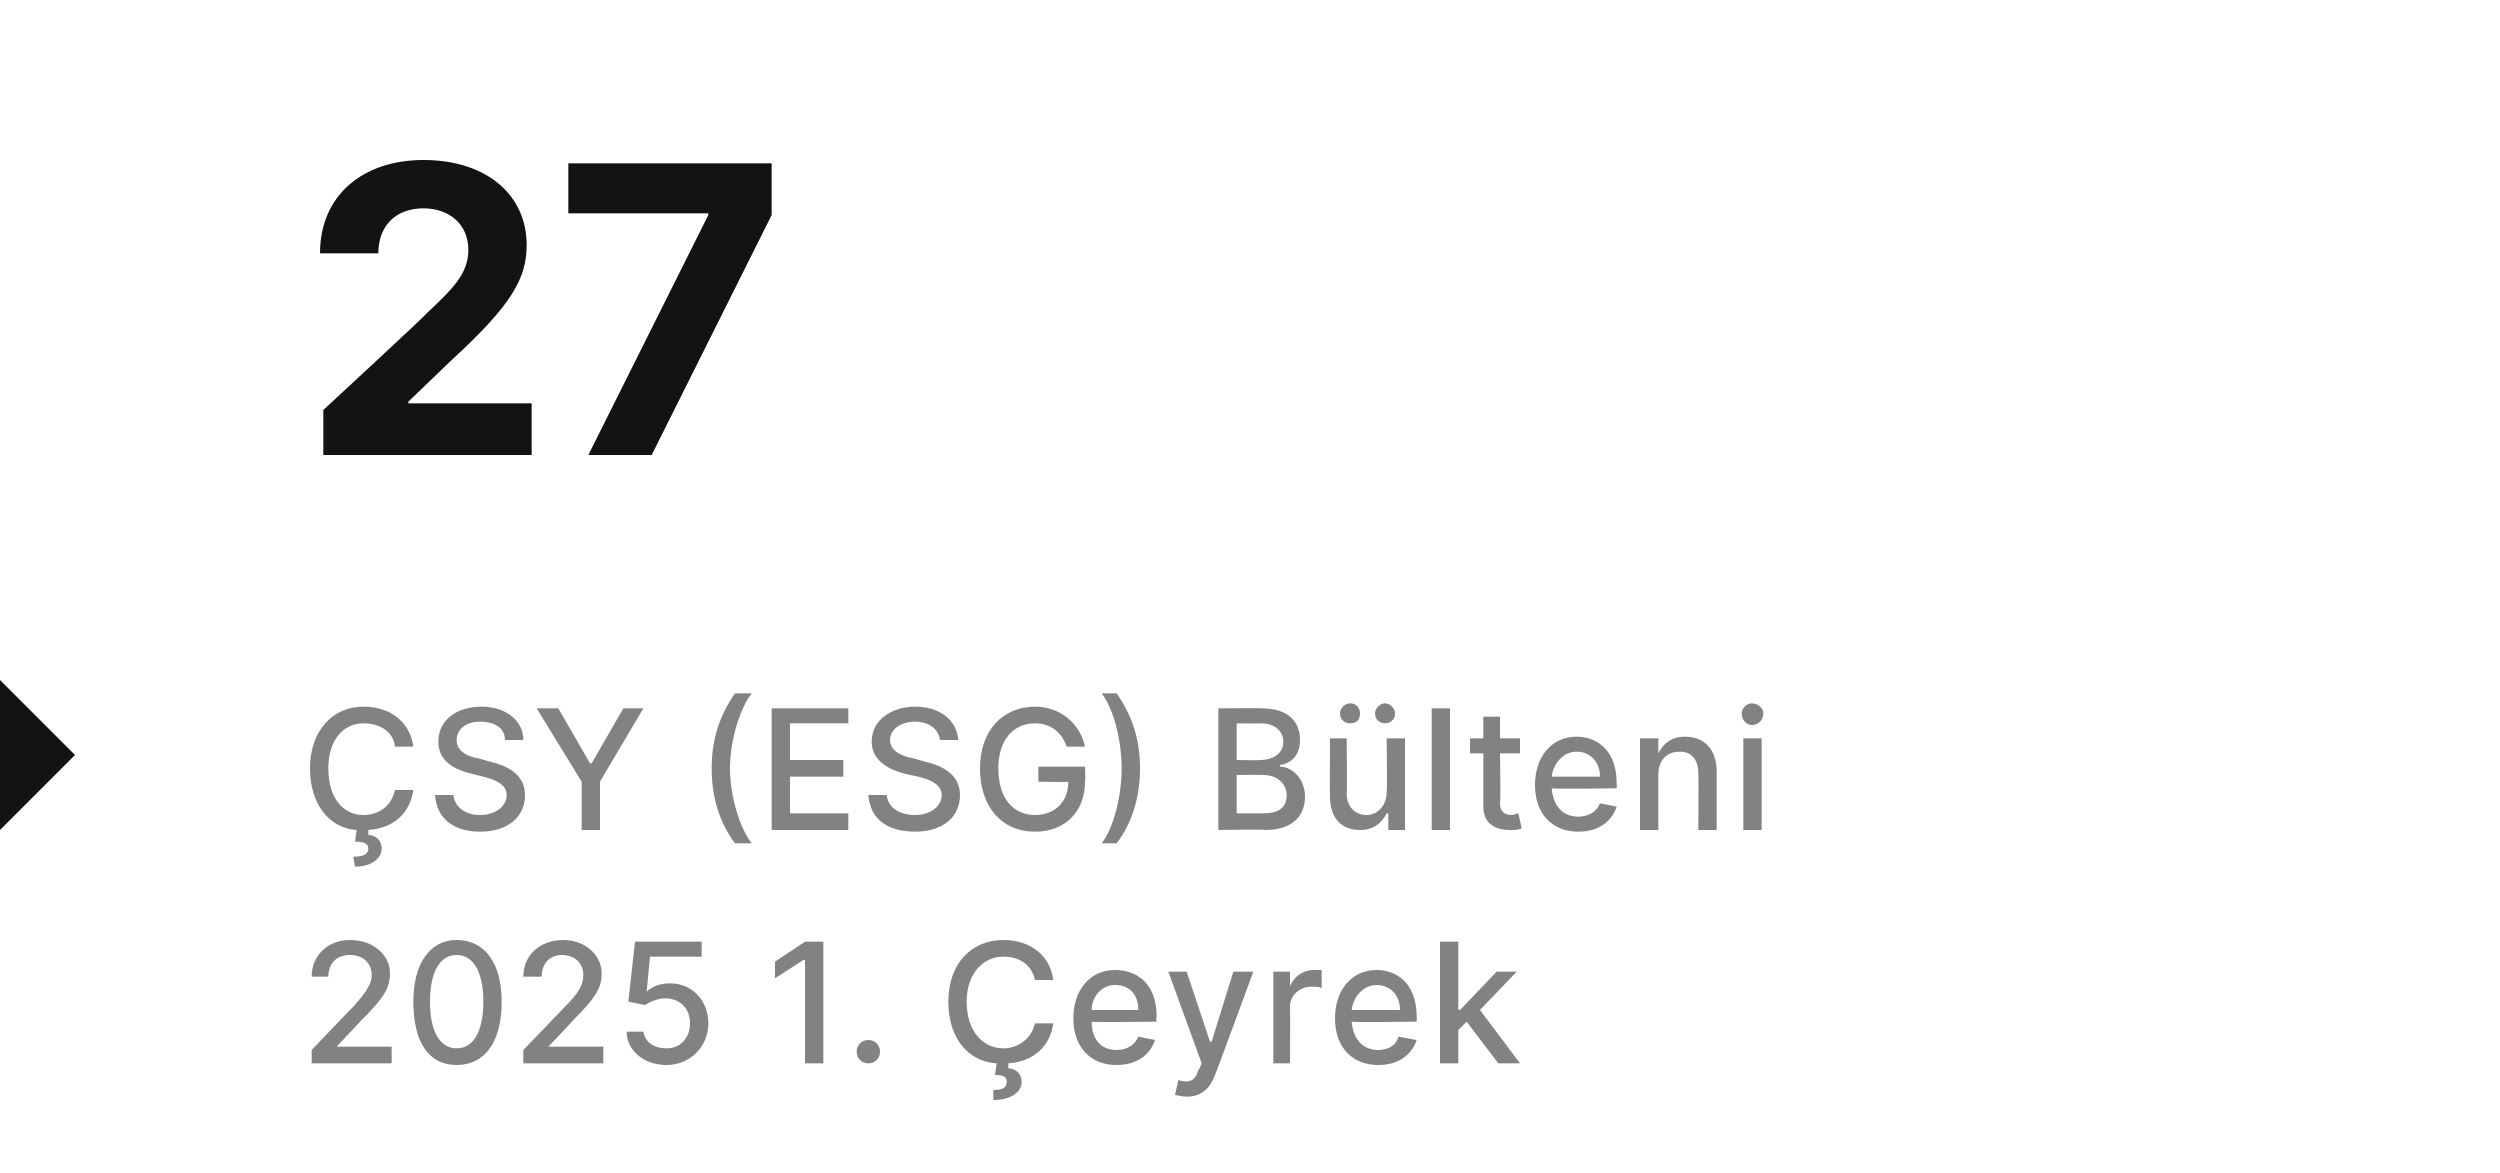<?xml version="1.0" standalone="no"?><!DOCTYPE svg PUBLIC "-//W3C//DTD SVG 1.1//EN" "http://www.w3.org/Graphics/SVG/1.1/DTD/svg11.dtd"><svg xmlns="http://www.w3.org/2000/svg" version="1.1" width="150px" height="70.4px" viewBox="0 -4 150 70.4" style="top:-4px"><desc>27 SY (ESG) B lteni 2025 1. eyrek</desc><defs/><g id="Polygon158819"><path d="m18.7 59s2.46-2.59 2.5-2.6c.7-.8 1.1-1.3 1.1-1.9c0-.7-.5-1.2-1.3-1.2c-.8 0-1.3.5-1.3 1.3h-1c0-1.3 1-2.2 2.3-2.2c1.4 0 2.4.9 2.4 2c0 .9-.4 1.5-1.7 2.8l-1.5 1.6h3.3v1h-4.8v-.8zm6.1-2.9c0-2.3 1-3.7 2.6-3.7c1.7 0 2.7 1.4 2.7 3.7c0 2.4-1 3.8-2.7 3.8c-1.7 0-2.6-1.4-2.6-3.8zm4.2 0c0-1.8-.6-2.8-1.6-2.8c-1 0-1.6 1-1.6 2.8c0 1.8.6 2.8 1.6 2.8c1 0 1.6-1 1.6-2.8zm2.4 2.9l2.5-2.6c.8-.8 1.1-1.3 1.1-1.9c0-.7-.5-1.2-1.3-1.2c-.7 0-1.2.5-1.2 1.3h-1.1c0-1.3 1-2.2 2.4-2.2c1.3 0 2.3.9 2.3 2c0 .9-.4 1.5-1.7 2.8c-.02.05-1.5 1.6-1.5 1.6h3.3v1h-4.8v-.8zm6.2-1.1h1c.1.6.6 1 1.4 1c.8 0 1.4-.6 1.4-1.5c0-.9-.6-1.5-1.5-1.5c-.4 0-.9.2-1.2.4l-1-.2l.4-3.6h4v.9H39l-.2 2.1s.03-.04 0 0c.3-.3.8-.5 1.4-.5c1.3 0 2.3 1 2.3 2.4c0 1.4-1.1 2.5-2.5 2.5c-1.4 0-2.4-.9-2.4-2zm11.8 1.9h-1.1v-6.2h-.1l-1.7 1.1v-1l1.8-1.2h1.1v7.3zm2-.7c0-.4.3-.7.7-.7c.4 0 .7.3.7.7c0 .4-.3.7-.7.7c-.4 0-.7-.3-.7-.7zm10.7-4.3c-.2-.9-.9-1.4-1.9-1.4c-1.2 0-2.2 1-2.2 2.7c0 1.8 1 2.8 2.2 2.8c.9 0 1.7-.6 1.9-1.5h1.1c-.2 1.4-1.2 2.3-2.7 2.4v.3c.4 0 .8.3.8.8c0 .6-.6 1.1-1.7 1.1v-.6c.5 0 .8-.1.8-.5c0-.3-.2-.4-.7-.4l.1-.7c-1.7-.1-2.9-1.5-2.9-3.7c0-2.3 1.4-3.7 3.3-3.7c1.6 0 2.8.9 3 2.4h-1.1zm2.3 2.3c0-1.7 1-2.9 2.5-2.9c1.3 0 2.5.8 2.5 2.8c-.05-.03 0 .3 0 .3c0 0-3.92.05-3.9 0c0 1.1.6 1.7 1.5 1.7c.6 0 1.1-.3 1.3-.8l1 .2c-.3.9-1.1 1.5-2.3 1.5c-1.6 0-2.6-1.1-2.6-2.8zm3.9-.5c0-.9-.5-1.5-1.4-1.5c-.8 0-1.4.7-1.4 1.5h2.8zm2.2 5.1l.2-.9c.6.2 1 .1 1.2-.6c.05-.01.2-.4.2-.4l-2-5.5h1.1l1.4 4.2h.1l1.3-4.2h1.2s-2.27 6.18-2.3 6.2c-.3.8-.8 1.3-1.7 1.3c-.3 0-.6-.1-.7-.1zm5.9-7.4h1v.9s.04-.03 0 0c.2-.6.8-1 1.4-1h.5v1.1c-.1-.1-.4-.1-.6-.1c-.7 0-1.3.5-1.3 1.2c.02.02 0 3.4 0 3.4h-1v-5.5zm3.7 2.8c0-1.7 1-2.9 2.5-2.9c1.2 0 2.4.8 2.4 2.8c.02-.03 0 .3 0 .3c0 0-3.86.05-3.9 0c.1 1.1.7 1.7 1.6 1.7c.6 0 1.1-.3 1.2-.8l1.1.2c-.3.9-1.1 1.5-2.3 1.5c-1.6 0-2.6-1.1-2.6-2.8zm3.9-.5c0-.9-.6-1.5-1.4-1.5c-.8 0-1.4.7-1.5 1.5h2.9zm2.4-4.1h1.1v4.1h.1l2.2-2.3h1.2l-2.2 2.3l2.4 3.2h-1.3L88 57.3l-.5.5v2h-1.1v-7.3z" stroke="none" fill="#818282"/></g><g id="Polygon158818"><path d="m23.7 40.8c-.1-.9-.9-1.4-1.9-1.4c-1.2 0-2.1 1-2.1 2.7c0 1.8.9 2.8 2.1 2.8c1 0 1.7-.6 1.9-1.5h1.1c-.2 1.4-1.2 2.3-2.7 2.4v.3c.4 0 .8.3.8.8c0 .6-.6 1.1-1.6 1.1l-.1-.6c.5 0 .9-.1.9-.5c0-.3-.3-.4-.8-.4l.1-.7c-1.6-.1-2.8-1.5-2.8-3.7c0-2.3 1.4-3.7 3.2-3.7c1.6 0 2.8.9 3 2.4h-1.1zm5.1-1.5c-.9 0-1.4.5-1.4 1.1c0 .7.7 1 1.3 1.1l.7.2c.9.2 2.1.7 2.1 2c0 1.3-1 2.2-2.7 2.2c-1.6 0-2.6-.8-2.7-2.2h1.1c.1.8.8 1.2 1.6 1.2c.9 0 1.6-.5 1.6-1.2c0-.6-.6-.9-1.4-1.1l-.8-.2c-1.2-.3-1.9-.9-1.9-1.9c0-1.3 1.1-2.1 2.6-2.1c1.4 0 2.5.8 2.5 2h-1.1c0-.7-.6-1.1-1.5-1.1zm4.7-.8l1.9 3.3h.1l1.9-3.3h1.2L36 42.9v2.9h-1.1v-2.9l-2.7-4.4h1.3zm10.6-.9h1c-.7.9-1.3 2.8-1.3 4.5c0 1.7.6 3.6 1.3 4.5h-1c-.9-1.2-1.4-2.7-1.4-4.5c0-1.8.5-3.2 1.4-4.5zm2.2.9h4.6v.9h-3.5v2.2h3.2v1h-3.2v2.2h3.5v1h-4.6v-7.3zm8.6.8c-.9 0-1.5.5-1.5 1.1c0 .7.8 1 1.4 1.1l.7.2c.9.2 2.1.7 2.1 2c0 1.3-1 2.2-2.7 2.2c-1.7 0-2.7-.8-2.8-2.2h1.1c.1.8.8 1.2 1.7 1.2c.9 0 1.6-.5 1.6-1.2c0-.6-.6-.9-1.4-1.1l-.9-.2c-1.1-.3-1.9-.9-1.9-1.9c0-1.3 1.2-2.1 2.6-2.1c1.5 0 2.5.8 2.6 2h-1.1c-.1-.7-.7-1.1-1.5-1.1zm7.2.1c-1.3 0-2.2 1-2.2 2.7c0 1.8.9 2.8 2.2 2.8c1.2 0 2-.8 2-2c-.02.04-1.8 0-1.8 0v-.9h2.8s.04.86 0 .9c0 1.8-1.2 3-3 3c-2 0-3.3-1.5-3.3-3.8c0-2.3 1.4-3.7 3.3-3.7c1.5 0 2.7 1 3 2.4H64c-.3-.9-1-1.4-1.9-1.4zm4.9 7.2h-.9c.7-.9 1.2-2.8 1.2-4.5c0-1.7-.5-3.6-1.2-4.5h.9c.9 1.3 1.4 2.7 1.4 4.5c0 1.8-.5 3.3-1.4 4.5zm6.1-8.1s2.65-.02 2.6 0c1.6 0 2.3.8 2.3 1.9c0 .9-.5 1.4-1.2 1.5v.1c.7 0 1.5.7 1.5 1.8c0 1.1-.7 2-2.4 2c-.03-.05-2.8 0-2.8 0v-7.3zm2.7 6.3c1 0 1.4-.4 1.4-1.1c0-.6-.5-1.2-1.4-1.2c0-.02-1.6 0-1.6 0v2.3h1.6zm-.2-3.2c.8 0 1.4-.4 1.4-1.1c0-.6-.5-1.1-1.3-1.1c-.02.02-1.5 0-1.5 0v2.2s1.45.03 1.4 0zm7.6-1.3h1.1v5.5h-1v-1h-.1c-.3.6-.8 1-1.6 1c-1.1 0-1.8-.7-1.8-2c-.02-.03 0-3.5 0-3.5h1s.04 3.34 0 3.3c0 .8.5 1.3 1.2 1.3c.6 0 1.2-.5 1.2-1.4c.04-.01 0-3.2 0-3.2zm-2.8-1.5c0-.3.3-.6.6-.6c.4 0 .6.3.6.6c0 .4-.2.6-.6.6c-.3 0-.6-.2-.6-.6zm2.1 0c0-.3.3-.6.6-.6c.3 0 .6.3.6.6c0 .4-.3.6-.6.6c-.3 0-.6-.2-.6-.6zm4.5 7h-1.1v-7.3h1.1v7.3zm4.2-4.6H90s.05 2.95 0 3c0 .6.4.7.7.7c.2 0 .3-.1.4-.1l.2.9c-.2.1-.4.1-.7.1c-.9 0-1.6-.4-1.6-1.4v-3.2h-.8v-.9h.8V39h1v1.3h1.2v.9zm.9 1.9c0-1.7 1-2.9 2.5-2.9c1.2 0 2.4.8 2.4 2.8c.02-.03 0 .3 0 .3c0 0-3.85.05-3.9 0c.1 1.1.7 1.7 1.6 1.7c.6 0 1.1-.3 1.3-.8l1 .2c-.3.9-1.1 1.5-2.3 1.5c-1.6 0-2.6-1.1-2.6-2.8zm3.9-.5c0-.9-.6-1.5-1.4-1.5c-.8 0-1.4.7-1.5 1.5h2.9zm3.5 3.2h-1.1v-5.5h1.1v.9s.02-.01 0 0c.3-.6.8-1 1.6-1c1.1 0 1.9.7 1.9 2.1v3.5h-1.1s.02-3.39 0-3.4c0-.8-.4-1.3-1.1-1.3c-.8 0-1.3.5-1.3 1.4v3.3zm5.1-5.5h1.1v5.5h-1.1v-5.5zm-.1-1.5c0-.3.3-.6.6-.6c.4 0 .7.3.7.6c0 .4-.3.7-.7.7c-.3 0-.6-.3-.6-.7z" stroke="none" fill="#818282"/></g><g id="Polygon158817"><path d="m0 45.8v-9l4.5 4.5L0 45.8z" stroke="none" fill="#131313"/></g><g id="Polygon158816"><path d="m19.4 20.6s6.23-5.76 6.2-5.8c1.6-1.5 2.5-2.4 2.5-3.8c0-1.6-1.2-2.5-2.7-2.5c-1.6 0-2.7 1-2.7 2.7h-3.5c0-3.5 2.6-5.6 6.2-5.6c3.8 0 6.2 2.1 6.2 5.1c0 2-.9 3.6-4.5 6.9l-2.6 2.5v.1h7.4v3.1H19.4v-2.7zM42.5 8.9v-.1h-8.4v-3h12.2v3.1l-7.2 14.4h-3.8l7.2-14.4z" stroke="none" fill="#131313"/></g></svg>